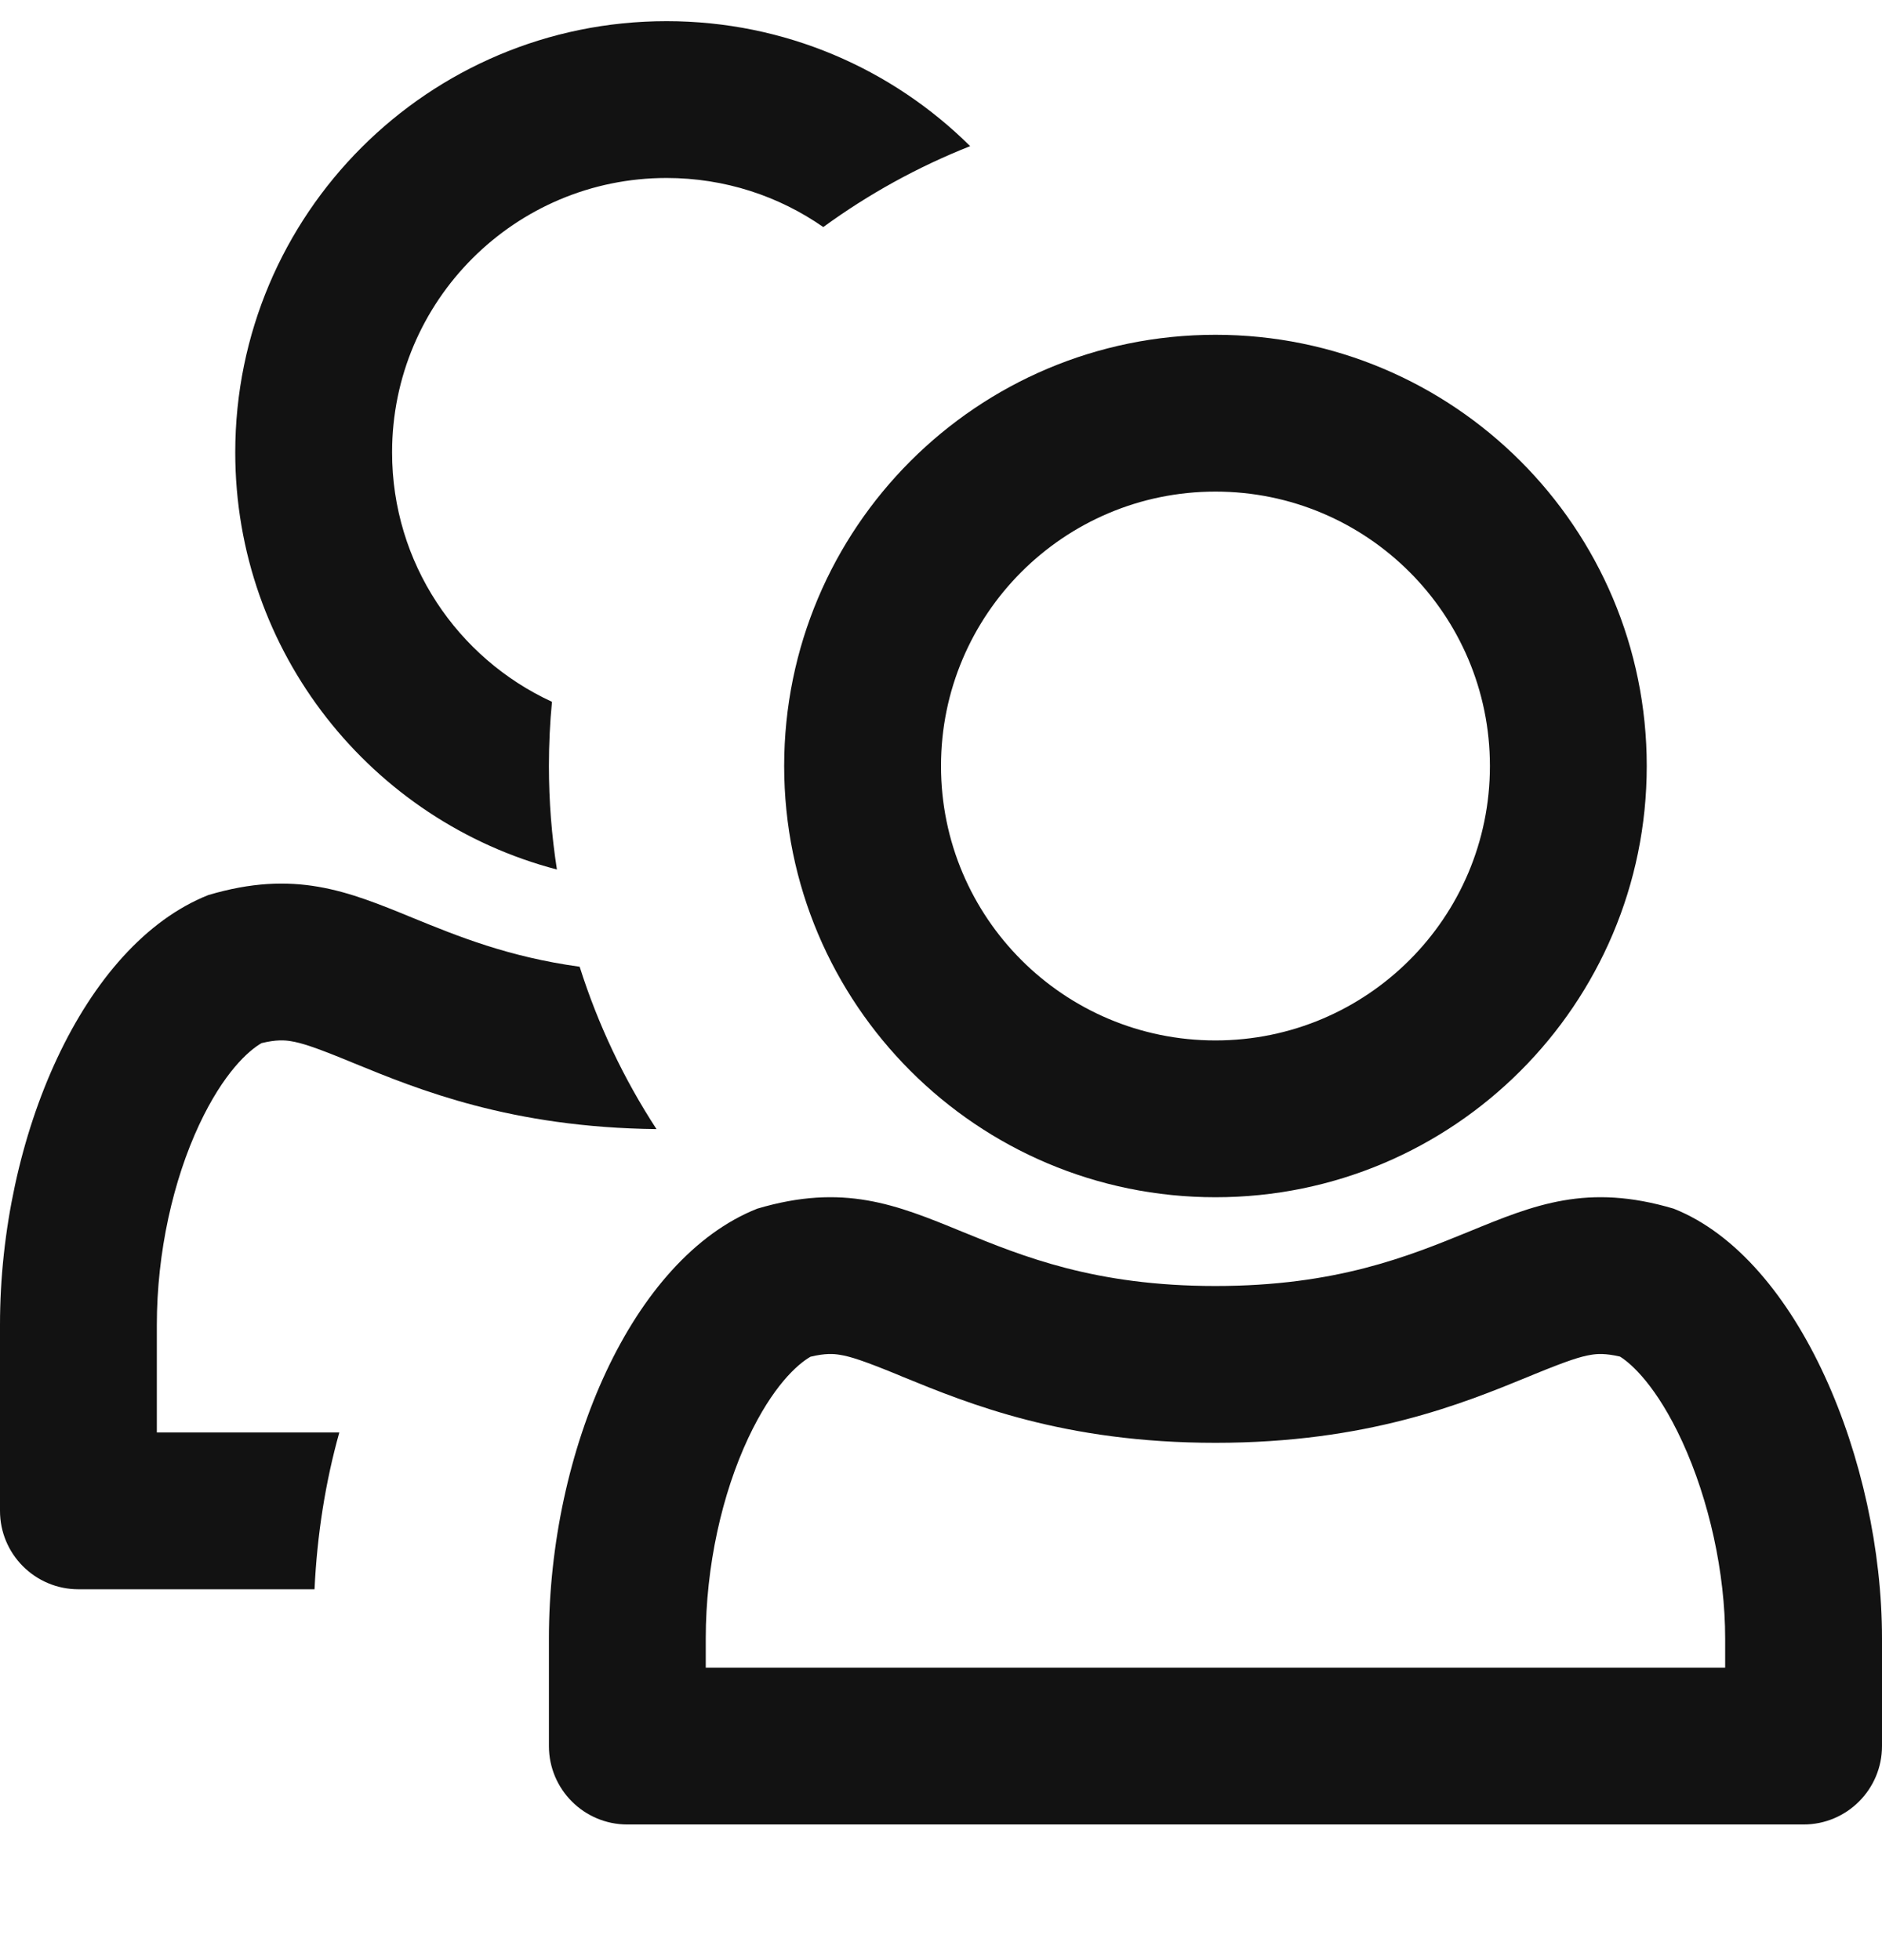 <svg width="24" height="25" viewBox="0 0 24 25" fill="none" xmlns="http://www.w3.org/2000/svg">
<path d="M10.499 2.896C9.932 2.501 9.243 2.27 8.5 2.27C6.567 2.27 5 3.837 5 5.77C5 7.181 5.835 8.397 7.039 8.951C7.013 9.22 7 9.493 7 9.77C7 10.219 7.035 10.66 7.102 11.09C4.741 10.472 3 8.324 3 5.77C3 2.732 5.462 0.27 8.5 0.27C10.01 0.27 11.378 0.878 12.372 1.864C11.702 2.129 11.073 2.477 10.499 2.896Z" fill="#121212"/>
<path fill-rule="evenodd" clip-rule="evenodd" d="M21 9.77C21 12.807 18.538 15.27 15.5 15.27C12.462 15.27 10 12.807 10 9.77C10 6.732 12.462 4.27 15.5 4.27C18.538 4.27 21 6.732 21 9.77ZM19 9.77C19 11.703 17.433 13.27 15.5 13.27C13.567 13.27 12 11.703 12 9.77C12 7.837 13.567 6.27 15.5 6.27C17.433 6.27 19 7.837 19 9.77Z" fill="#121212"/>
<path fill-rule="evenodd" clip-rule="evenodd" d="M7 20.898C7 18.497 8.062 16.049 9.656 15.416C10.756 15.089 11.429 15.364 12.264 15.707C13.043 16.025 13.962 16.402 15.5 16.402C17.038 16.402 17.957 16.025 18.736 15.707C19.571 15.364 20.244 15.089 21.344 15.416C22.938 16.049 24 18.65 24 20.898V22.27C24 22.822 23.552 23.27 23 23.27L8 23.27C7.448 23.27 7 22.822 7 22.27V20.898ZM22 20.898V21.27L9 21.27V20.898C9 19.973 9.209 19.052 9.541 18.343C9.852 17.68 10.171 17.398 10.336 17.304C10.526 17.258 10.632 17.267 10.706 17.279C10.846 17.301 11.013 17.356 11.423 17.523L11.514 17.561C12.352 17.904 13.567 18.402 15.5 18.402C17.433 18.402 18.648 17.904 19.485 17.561L19.577 17.523C19.987 17.356 20.154 17.301 20.294 17.279C20.368 17.267 20.471 17.259 20.658 17.302C20.805 17.392 21.129 17.683 21.453 18.387C21.796 19.134 22 20.061 22 20.898Z" fill="#121212"/>
<path d="M7.392 12.33C6.482 12.205 5.835 11.94 5.264 11.707C4.429 11.364 3.756 11.089 2.656 11.416C1.062 12.049 0 14.498 0 16.898L0 19.27C0 19.822 0.448 20.27 1 20.27H4.011C4.044 19.565 4.152 18.896 4.327 18.27H2V16.898C2 15.973 2.209 15.052 2.541 14.343C2.852 13.68 3.171 13.398 3.336 13.304C3.526 13.258 3.632 13.267 3.706 13.279C3.846 13.301 4.013 13.356 4.423 13.523L4.515 13.561C5.333 13.896 6.513 14.38 8.372 14.401C7.957 13.765 7.626 13.069 7.392 12.33Z" fill="#121212"/>
</svg>
